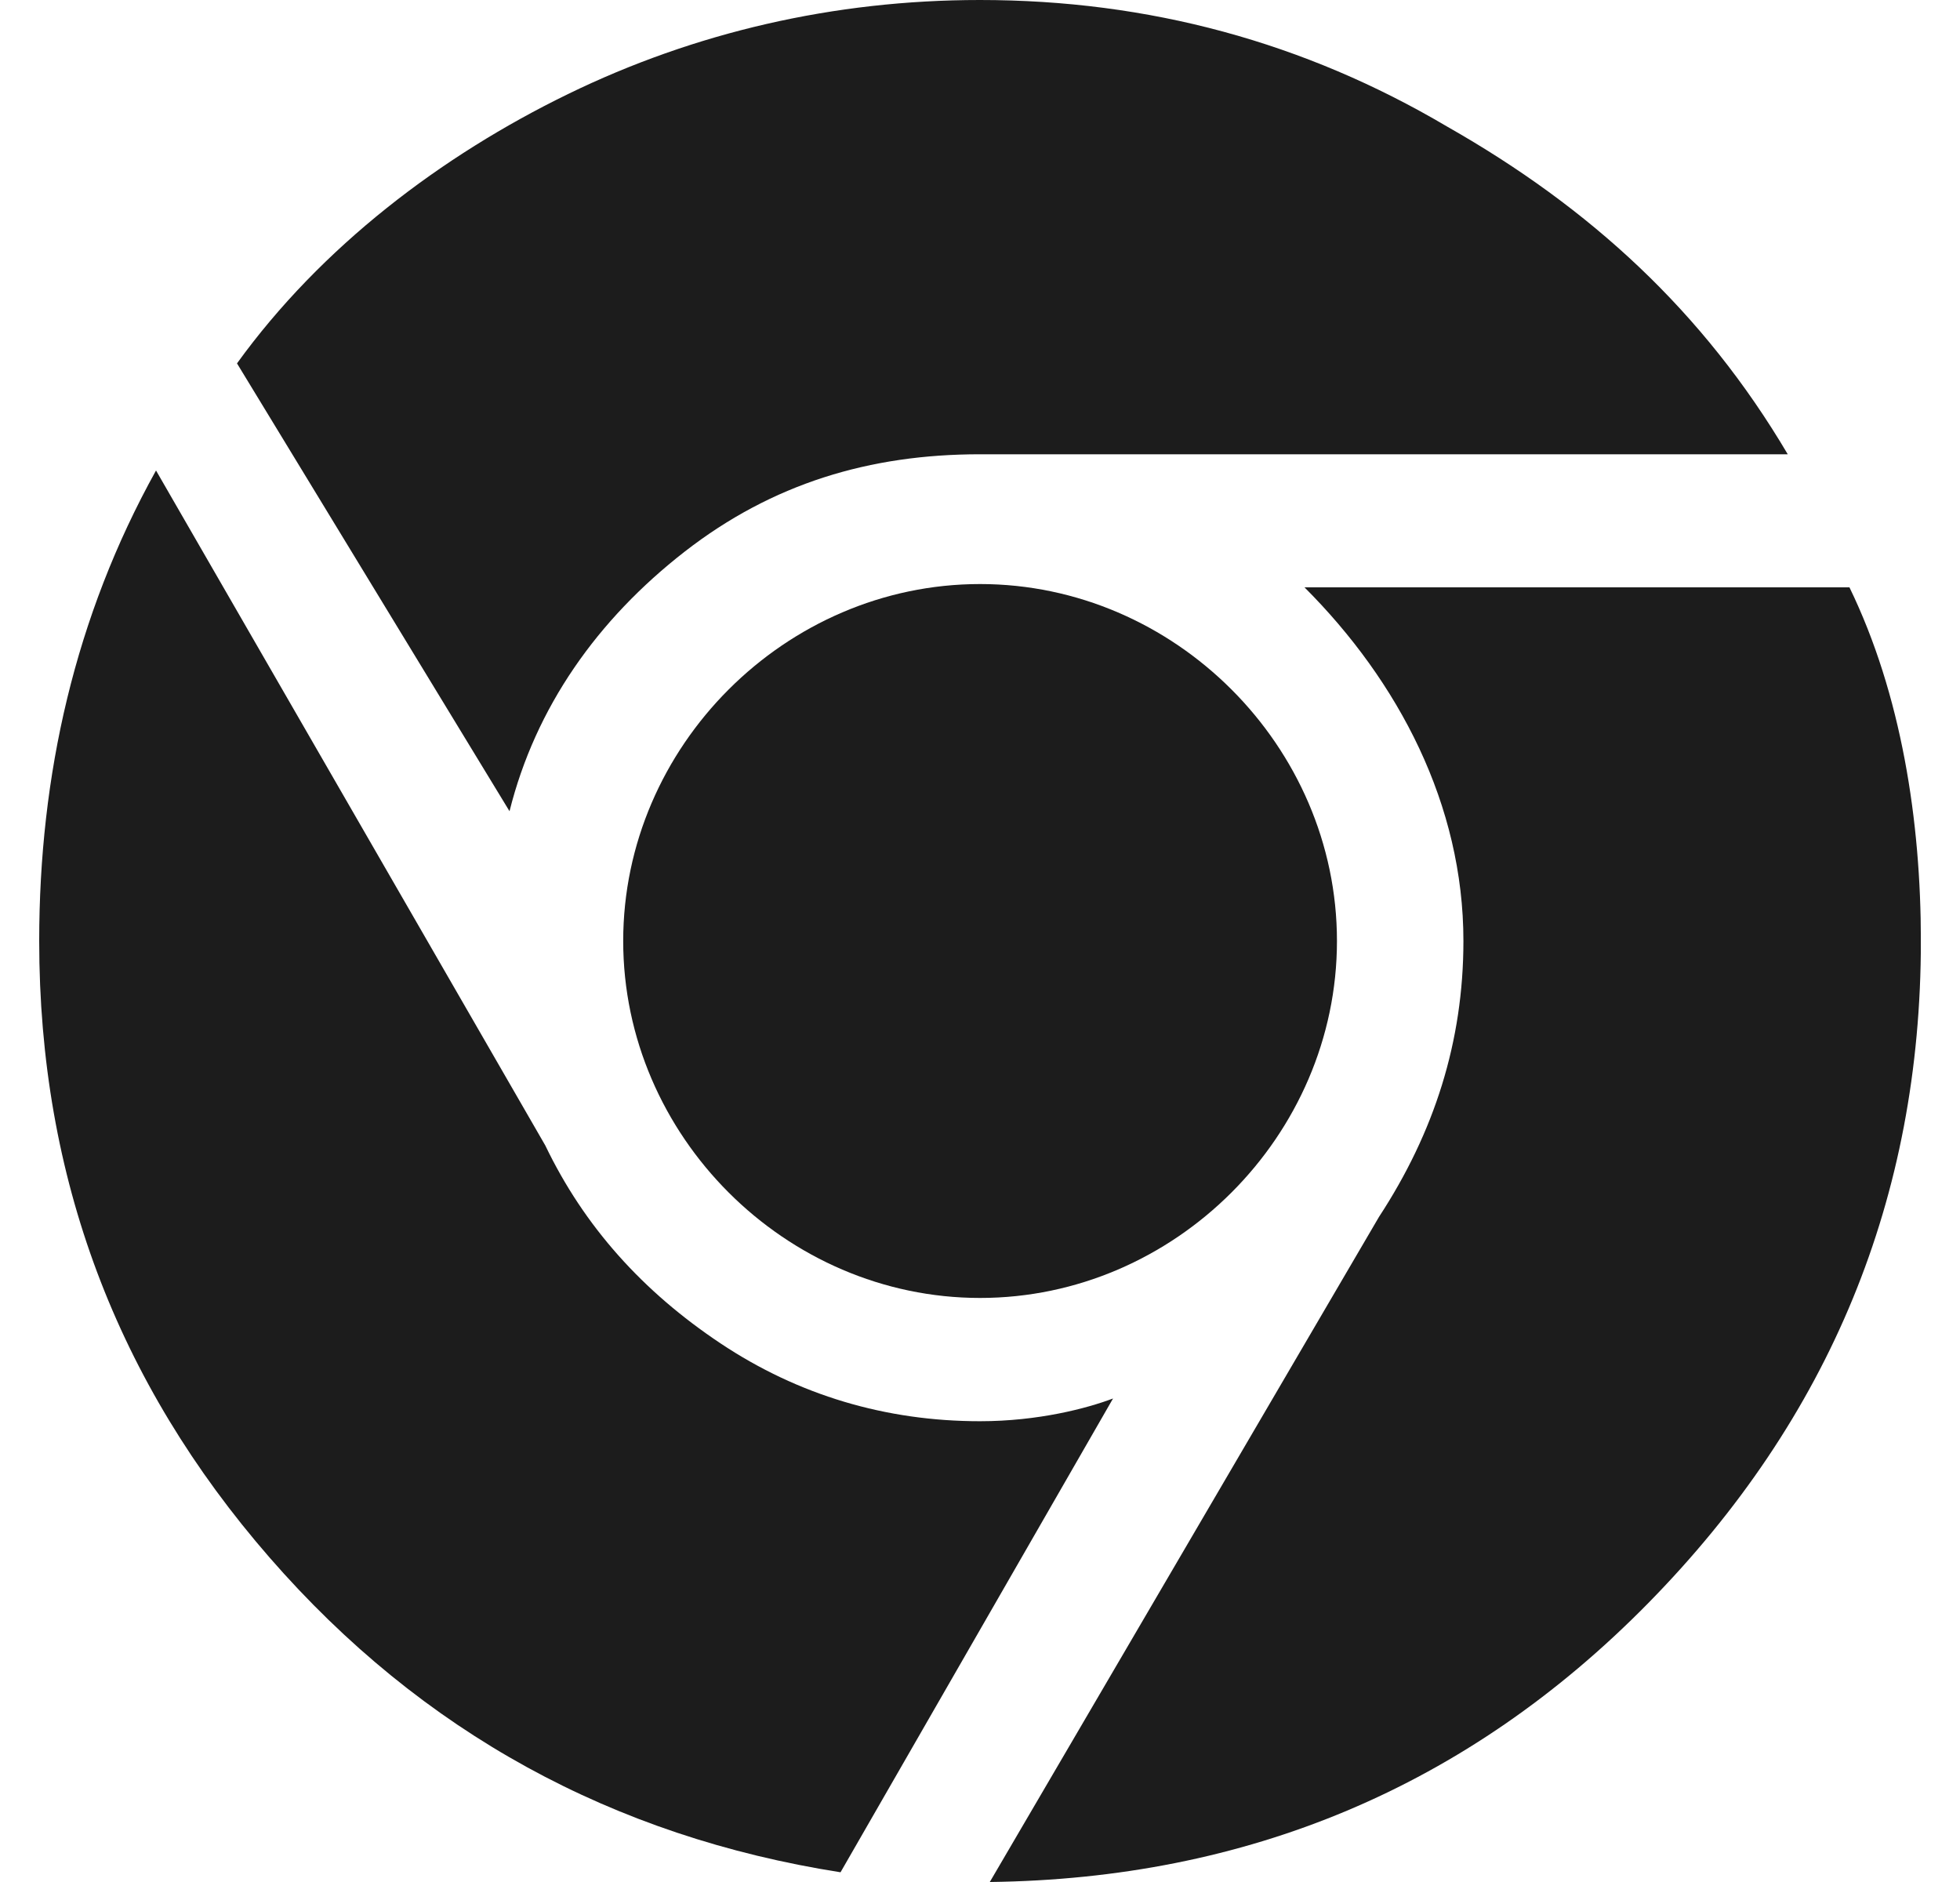 <?xml version="1.0" encoding="UTF-8"?> <svg xmlns="http://www.w3.org/2000/svg" width="25" height="24" viewBox="0 0 25 24" fill="none"><g clip-path="url(#clip0_175_12317)"><path d="M12.5 18.124C11.3 18.124 10.183 17.793 9.19 17.131C8.197 16.469 7.452 15.641 6.955 14.607L1.99 6C0.955 7.862 0.5 9.89 0.5 12C0.5 15.021 1.493 17.628 3.438 19.862C5.383 22.096 7.824 23.421 10.721 23.876L14.197 17.834C13.866 17.959 13.245 18.124 12.5 18.124Z" fill="#1C1C1C"></path><path d="M8.734 7.034C9.851 6.166 11.092 5.793 12.499 5.793H22.803C21.727 3.972 20.279 2.648 18.458 1.614C16.637 0.538 14.651 0 12.499 0C10.637 0 8.858 0.414 7.244 1.2C5.63 1.986 4.099 3.145 3.023 4.634L6.499 10.345C6.83 9.021 7.617 7.903 8.734 7.034Z" fill="#1C1C1C"></path><path d="M23.59 7.49H16.639C17.839 8.69 18.666 10.262 18.666 12C18.666 13.283 18.294 14.441 17.59 15.517L12.625 24C15.894 23.959 18.708 22.8 21.025 20.442C23.342 18.083 24.501 15.269 24.501 12C24.501 10.469 24.253 8.855 23.59 7.49Z" fill="#1C1C1C"></path><path d="M12.501 7.448C14.984 7.448 17.053 9.517 17.053 12C17.053 14.483 14.984 16.552 12.501 16.552C10.018 16.552 7.949 14.483 7.949 12C7.949 9.517 10.018 7.448 12.501 7.448Z" fill="#1C1C1C"></path></g><defs><clipPath id="clip0_175_12317"><rect width="24" height="24" fill="white" transform="translate(0.5)"></rect></clipPath></defs></svg> 